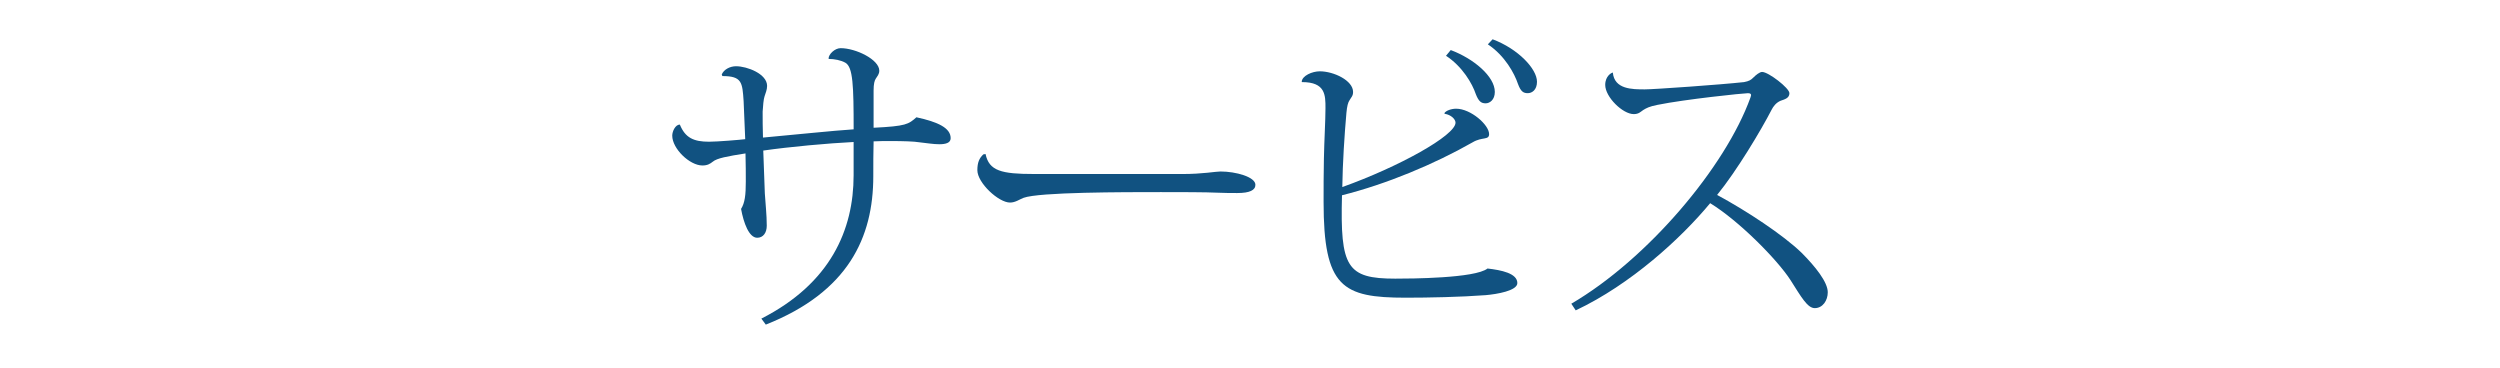 <?xml version="1.0" encoding="utf-8"?>
<!-- Generator: Adobe Illustrator 16.0.0, SVG Export Plug-In . SVG Version: 6.00 Build 0)  -->
<!DOCTYPE svg PUBLIC "-//W3C//DTD SVG 1.1//EN" "http://www.w3.org/Graphics/SVG/1.1/DTD/svg11.dtd">
<svg version="1.1" id="Layer_1" xmlns="http://www.w3.org/2000/svg" xmlns:xlink="http://www.w3.org/1999/xlink" x="0px" y="0px"
	 width="244.406px" height="35.938px" viewBox="0 0 244.406 35.938" enable-background="new 0 0 244.406 35.938"
	 xml:space="preserve">
<g>
	<path fill="#115281" d="M81.001,5.73c0-0.433,0.62-1.022,1.178-1.022c1.489,0,3.782,1.116,3.782,2.202
		c0,0.339-0.185,0.525-0.339,0.773c-0.124,0.186-0.218,0.496-0.218,1.179v3.627c3.194-0.156,3.411-0.342,4.187-1.024
		c2.137,0.463,3.348,1.054,3.348,2.046c0,0.466-0.496,0.59-1.116,0.59c-0.588,0-1.303-0.124-1.923-0.188
		c-0.526-0.092-1.643-0.124-2.82-0.124c-0.56,0-1.147,0-1.675,0.03c-0.03,1.054-0.03,2.294-0.03,3.411
		c0,5.981-2.45,11.312-10.509,14.505l-0.434-0.588c6.757-3.44,9.019-8.68,9.019-14.011v-3.254c-2.51,0.124-6.26,0.466-8.833,0.837
		l0.153,4.184c0.063,1.022,0.189,2.107,0.189,3.161c0,0.683-0.342,1.179-0.933,1.179c-0.804,0-1.331-1.455-1.579-2.819
		c0.372-0.589,0.463-1.365,0.463-2.668c0-0.711,0-1.704-0.03-2.758c-1.766,0.278-2.79,0.466-3.193,0.806
		c-0.277,0.216-0.525,0.373-1.021,0.373c-1.242,0-2.947-1.644-2.947-2.915c0-0.434,0.312-1.085,0.744-1.085
		c0.528,1.305,1.365,1.677,2.853,1.677c0.808,0,3.069-0.188,3.537-0.248l-0.156-3.721c-0.124-1.83-0.156-2.449-2.076-2.449
		l-0.063-0.153c0.188-0.466,0.776-0.808,1.396-0.808c1.084,0,3.039,0.744,3.039,1.923c0,0.372-0.154,0.712-0.25,1.022
		c-0.092,0.248-0.153,0.93-0.186,1.488c0,0.744,0,1.612,0.032,2.542c3.1-0.278,6.879-0.682,8.864-0.806
		c0-4.276-0.061-6.076-0.805-6.51c-0.436-0.248-1.086-0.372-1.612-0.372L81.001,5.73z"/>
	<path fill="#115281" d="M115.568,17.013c2.047,0,3.255-0.248,3.751-0.248c1.488,0,3.412,0.528,3.412,1.303
		c0,0.526-0.56,0.804-1.768,0.804c-0.56,0-1.208,0-1.828-0.03c-1.333-0.062-3.75-0.062-5.642-0.062c-3.657,0-11.9,0-13.422,0.558
		c-0.402,0.153-0.805,0.465-1.33,0.465c-1.118,0-3.192-1.924-3.192-3.164c0-0.744,0.185-1.176,0.587-1.548l0.215-0.032
		c0.342,1.644,1.551,1.952,4.711,1.952h14.507V17.013z"/>
	<path fill="#115281" d="M141.207,11.06c0.154-0.248,0.684-0.433,1.148-0.433c1.426,0,3.223,1.58,3.223,2.481
		c0,0.62-0.68,0.248-1.611,0.805c-3.752,2.138-8.432,4.09-12.771,5.177c-0.184,7.037,0.465,8.151,5.207,8.151
		c1.457,0,7.812-0.03,9.02-0.991c1.334,0.154,2.916,0.464,2.916,1.424c0,0.746-1.984,1.086-3.102,1.181
		c-2.418,0.185-5.611,0.248-7.811,0.248c-6.199,0-8.029-1.023-8.029-9.363c0-1.301,0-2.852,0.031-4.214
		c0.033-1.796,0.154-3.75,0.154-4.959c0-1.269,0-2.541-2.293-2.541l-0.031-0.032c0.031-0.586,1.023-1.022,1.768-1.022
		c1.365,0,3.254,0.898,3.254,2.016c0,0.402-0.188,0.526-0.342,0.806c-0.154,0.216-0.248,0.588-0.309,1.24
		c-0.188,2.108-0.371,4.93-0.402,7.253c5.549-1.984,11.068-5.052,11.068-6.293c0-0.34-0.436-0.774-1.059-0.868L141.207,11.06z
		 M141.828,4.894c2.232,0.836,4.309,2.572,4.309,4.092c0,0.774-0.494,1.116-0.898,1.116c-0.434,0-0.682-0.186-0.961-0.899
		c-0.34-1.021-1.303-2.696-2.914-3.75L141.828,4.894z M145.922,3.84c2.479,0.93,4.338,2.882,4.338,4.152
		c0,0.807-0.496,1.117-0.898,1.117c-0.436,0-0.684-0.156-0.961-0.9c-0.342-1.022-1.27-2.758-2.945-3.874L145.922,3.84z"/>
	<path fill="#115281" d="M153.615,29.692c7.469-4.372,15.062-13.359,17.51-20.147c0.031-0.124,0.064-0.186,0.064-0.248
		c0-0.124-0.094-0.186-0.312-0.186c-0.4,0-6.105,0.586-8.863,1.146c-0.775,0.154-1.055,0.309-1.363,0.496
		c-0.279,0.185-0.436,0.402-0.932,0.402c-1.084,0-2.789-1.674-2.789-2.854c0-0.896,0.648-1.208,0.744-1.208
		c0.152,1.644,1.889,1.644,3.129,1.644c0.898,0,7.471-0.464,9.701-0.712c0.496-0.093,0.684-0.217,0.898-0.435
		c0.248-0.248,0.619-0.557,0.867-0.557c0.621,0,2.668,1.58,2.668,2.076c0,0.463-0.4,0.587-0.869,0.744
		c-0.434,0.186-0.711,0.558-0.867,0.868c-1.021,1.984-3.41,5.983-5.332,8.337c2.883,1.55,6.447,3.905,8.246,5.64
		c1.365,1.364,2.572,2.884,2.572,3.875c0,0.807-0.496,1.55-1.271,1.55c-0.711,0-1.301-1.054-2.383-2.758
		c-1.305-2.014-5.055-5.797-7.844-7.502c-2.82,3.412-7.75,7.935-13.143,10.479L153.615,29.692z"/>
</g>
</svg>
